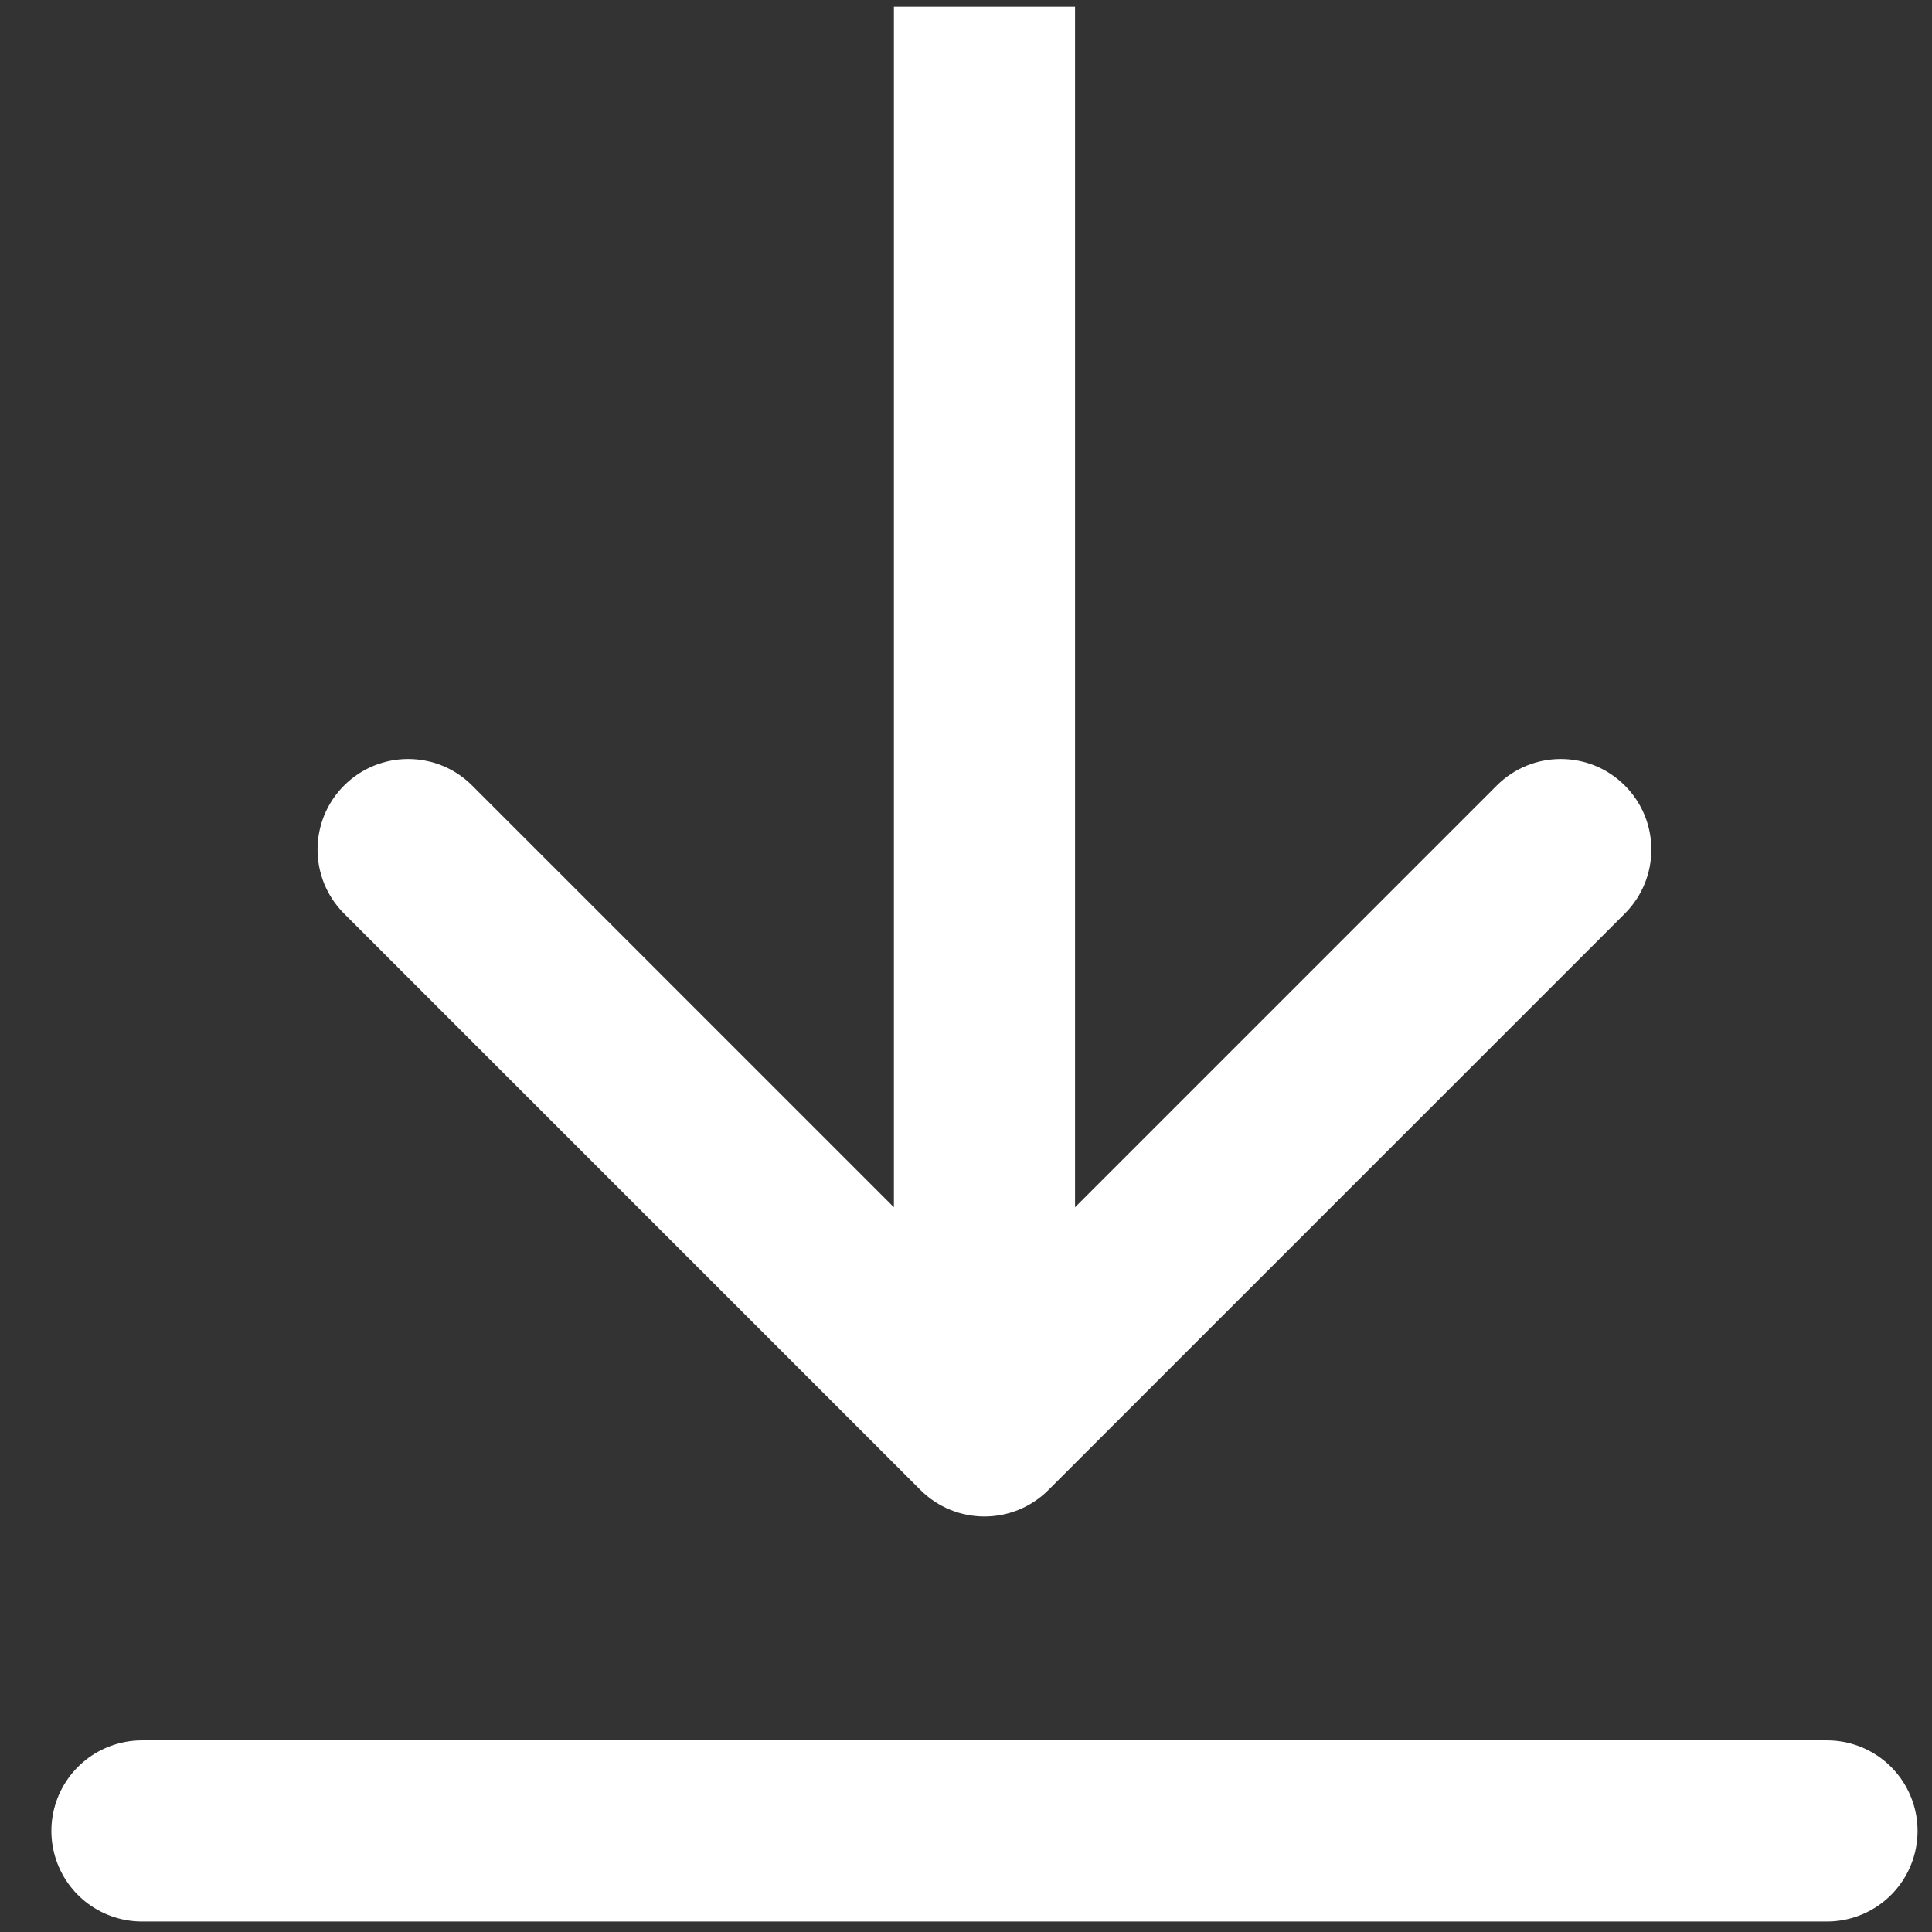 <svg width="32" height="32" viewBox="0 0 32 32" fill="none" xmlns="http://www.w3.org/2000/svg">
<rect x="0" y="0" width="32" height="32" fill="#333333" stroke="none"/>
<path d="M15.245 24.678C15.831 25.264 16.78 25.264 17.366 24.678L26.912 15.132C27.498 14.546 27.498 13.597 26.912 13.011C26.326 12.425 25.377 12.425 24.791 13.011L16.306 21.496L7.82 13.011C7.235 12.425 6.285 12.425 5.699 13.011C5.113 13.597 5.113 14.546 5.699 15.132L15.245 24.678ZM14.806 0.111L14.806 23.617L17.806 23.617L17.806 0.111L14.806 0.111Z" fill="white"/>
<line x1="2.351" y1="30.326" x2="30.261" y2="30.326" stroke="white" stroke-width="3" stroke-linecap="round"/>
</svg>
